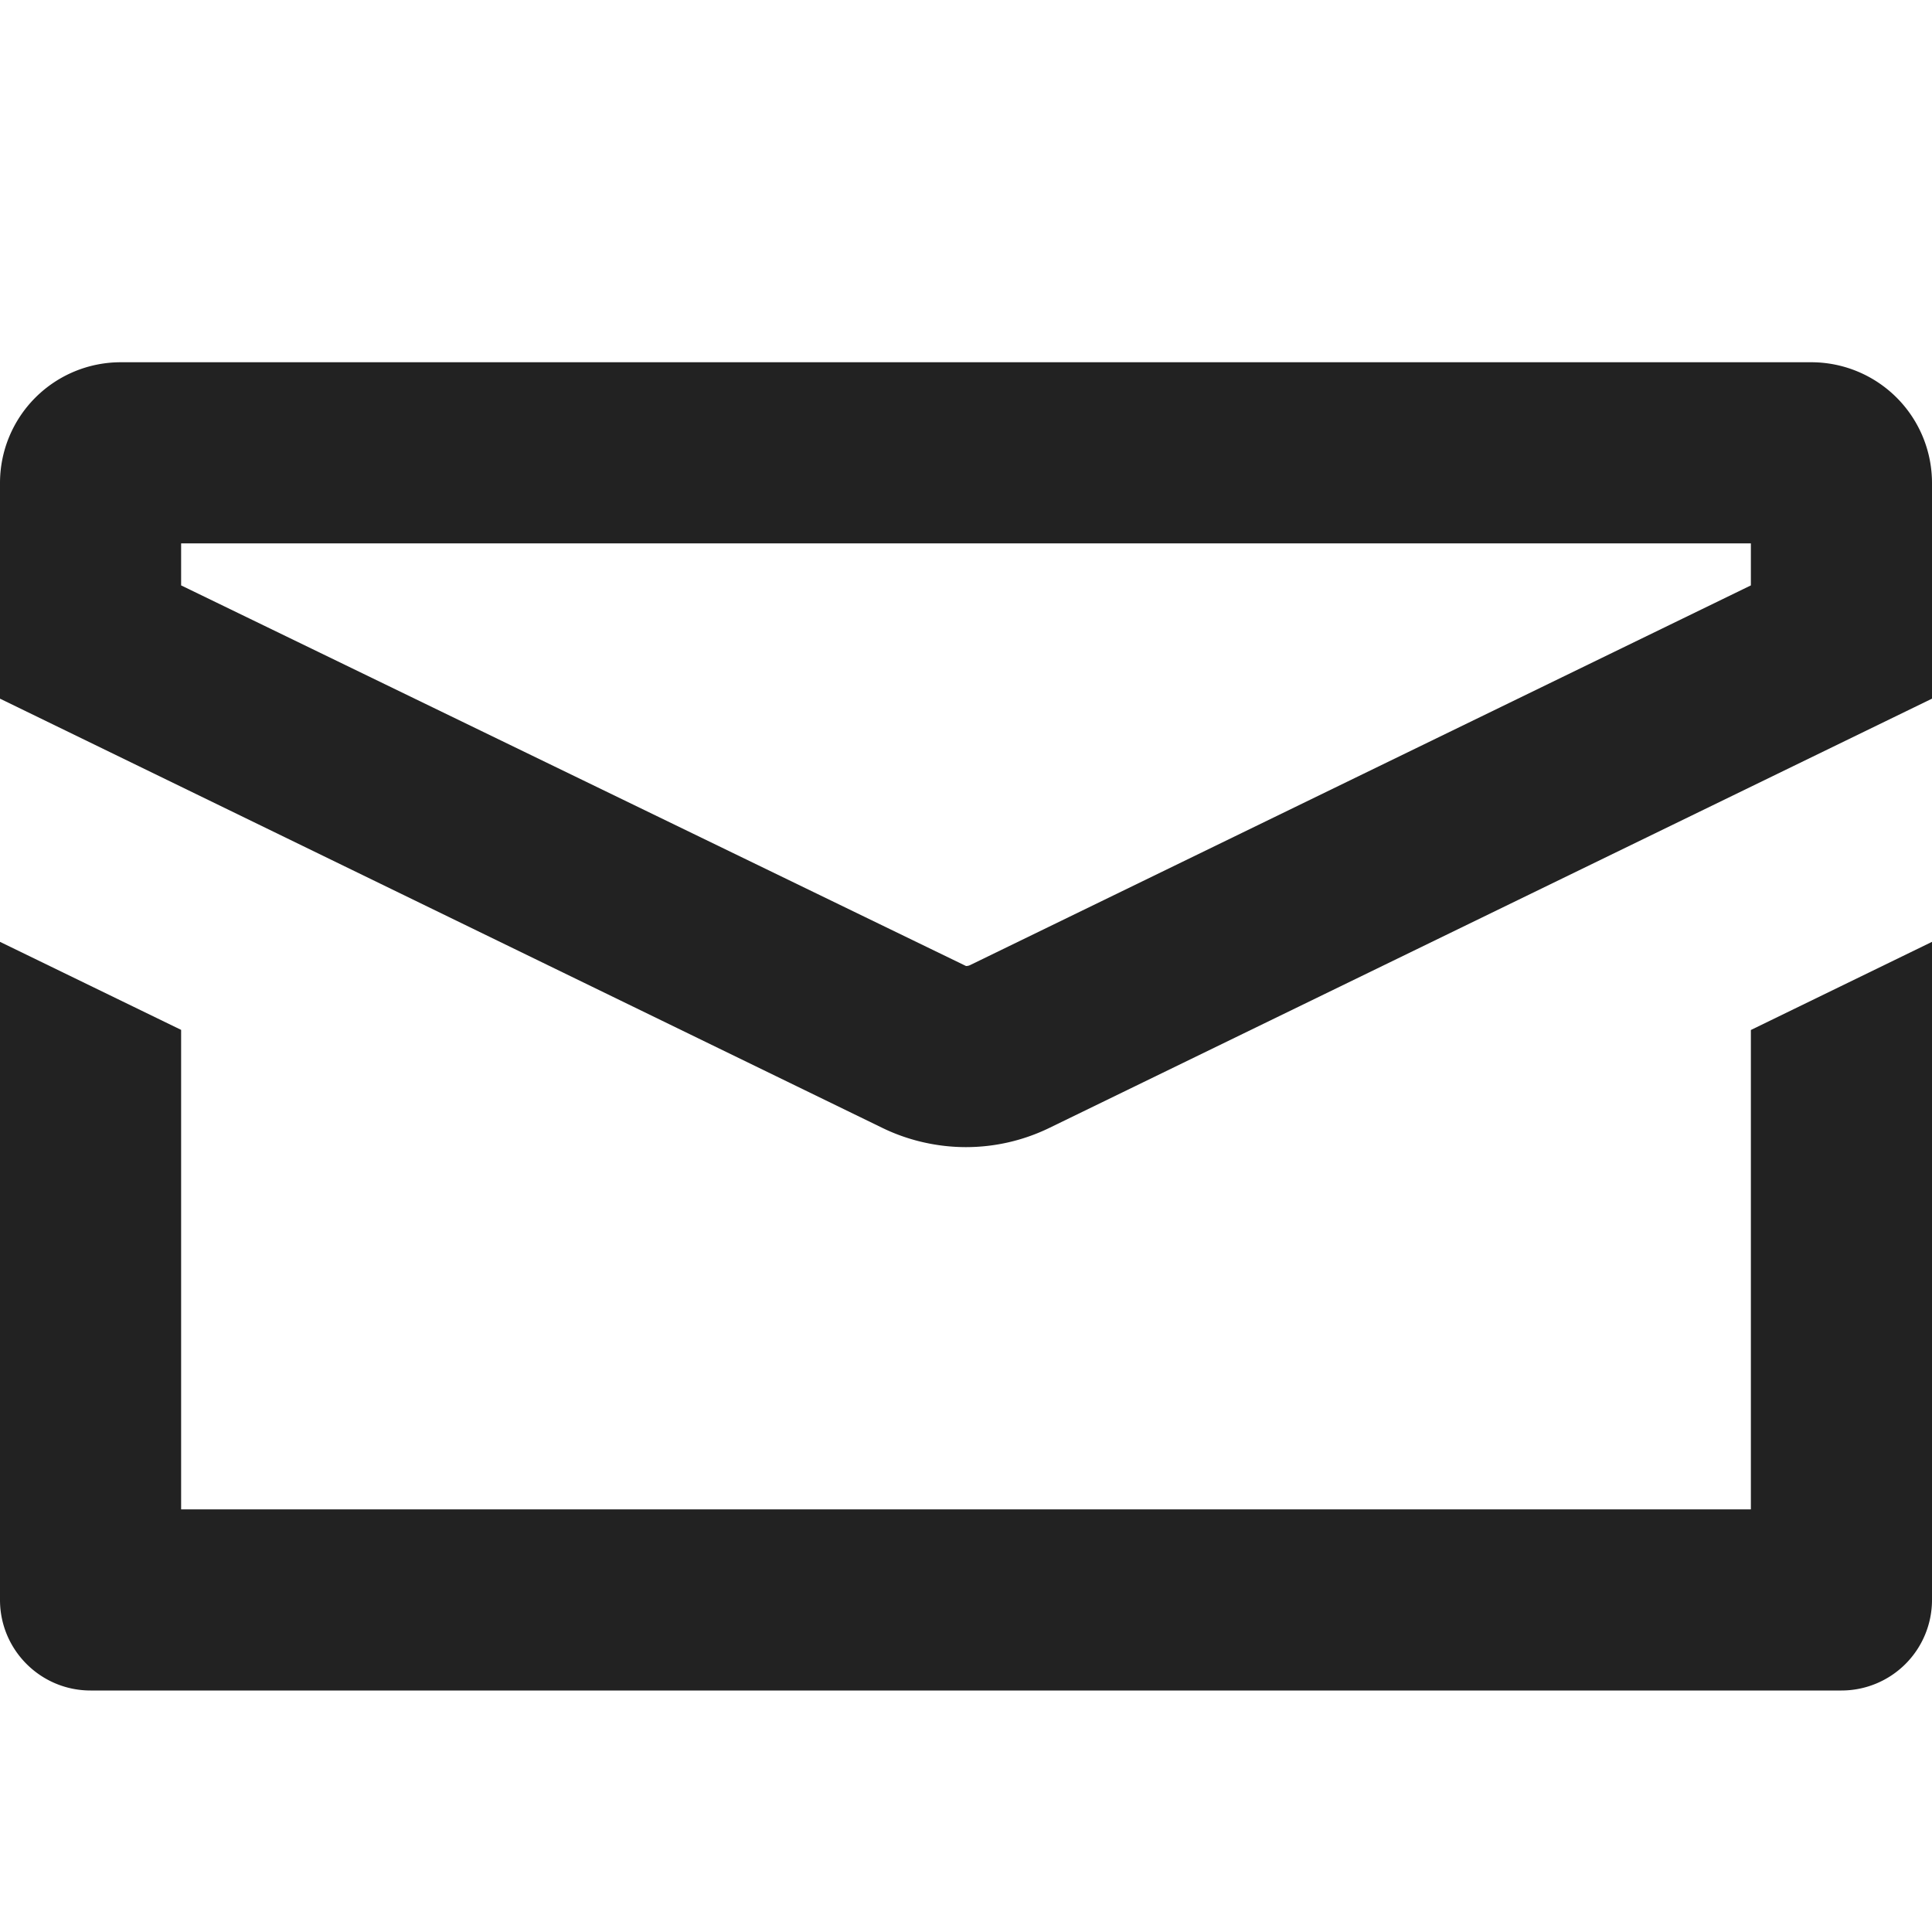 <svg xmlns:xlink="http://www.w3.org/1999/xlink" xmlns="http://www.w3.org/2000/svg" viewBox="0 0 16 16" class="icon icon-envelope-empty" width="32"  height="32" ><path d="M1.5 4.848L8 8a.075.075 0 0 0 .033-.007L14.5 4.848V4.5h-13v.348zM8 9.5c-.236 0-.475-.054-.688-.157L0 5.786V4a1 1 0 0 1 1-1h14a1 1 0 0 1 1 1v1.786L8.688 9.342A1.58 1.58 0 0 1 8 9.5z" fill="#222222"></path><path d="M14.5 12.5h-13V8.529L0 7.8v5.45c0 .414.336.75.75.75h14.5a.75.75 0 0 0 .75-.75V7.8l-1.5.73v3.97z" fill="#222222"></path></svg>